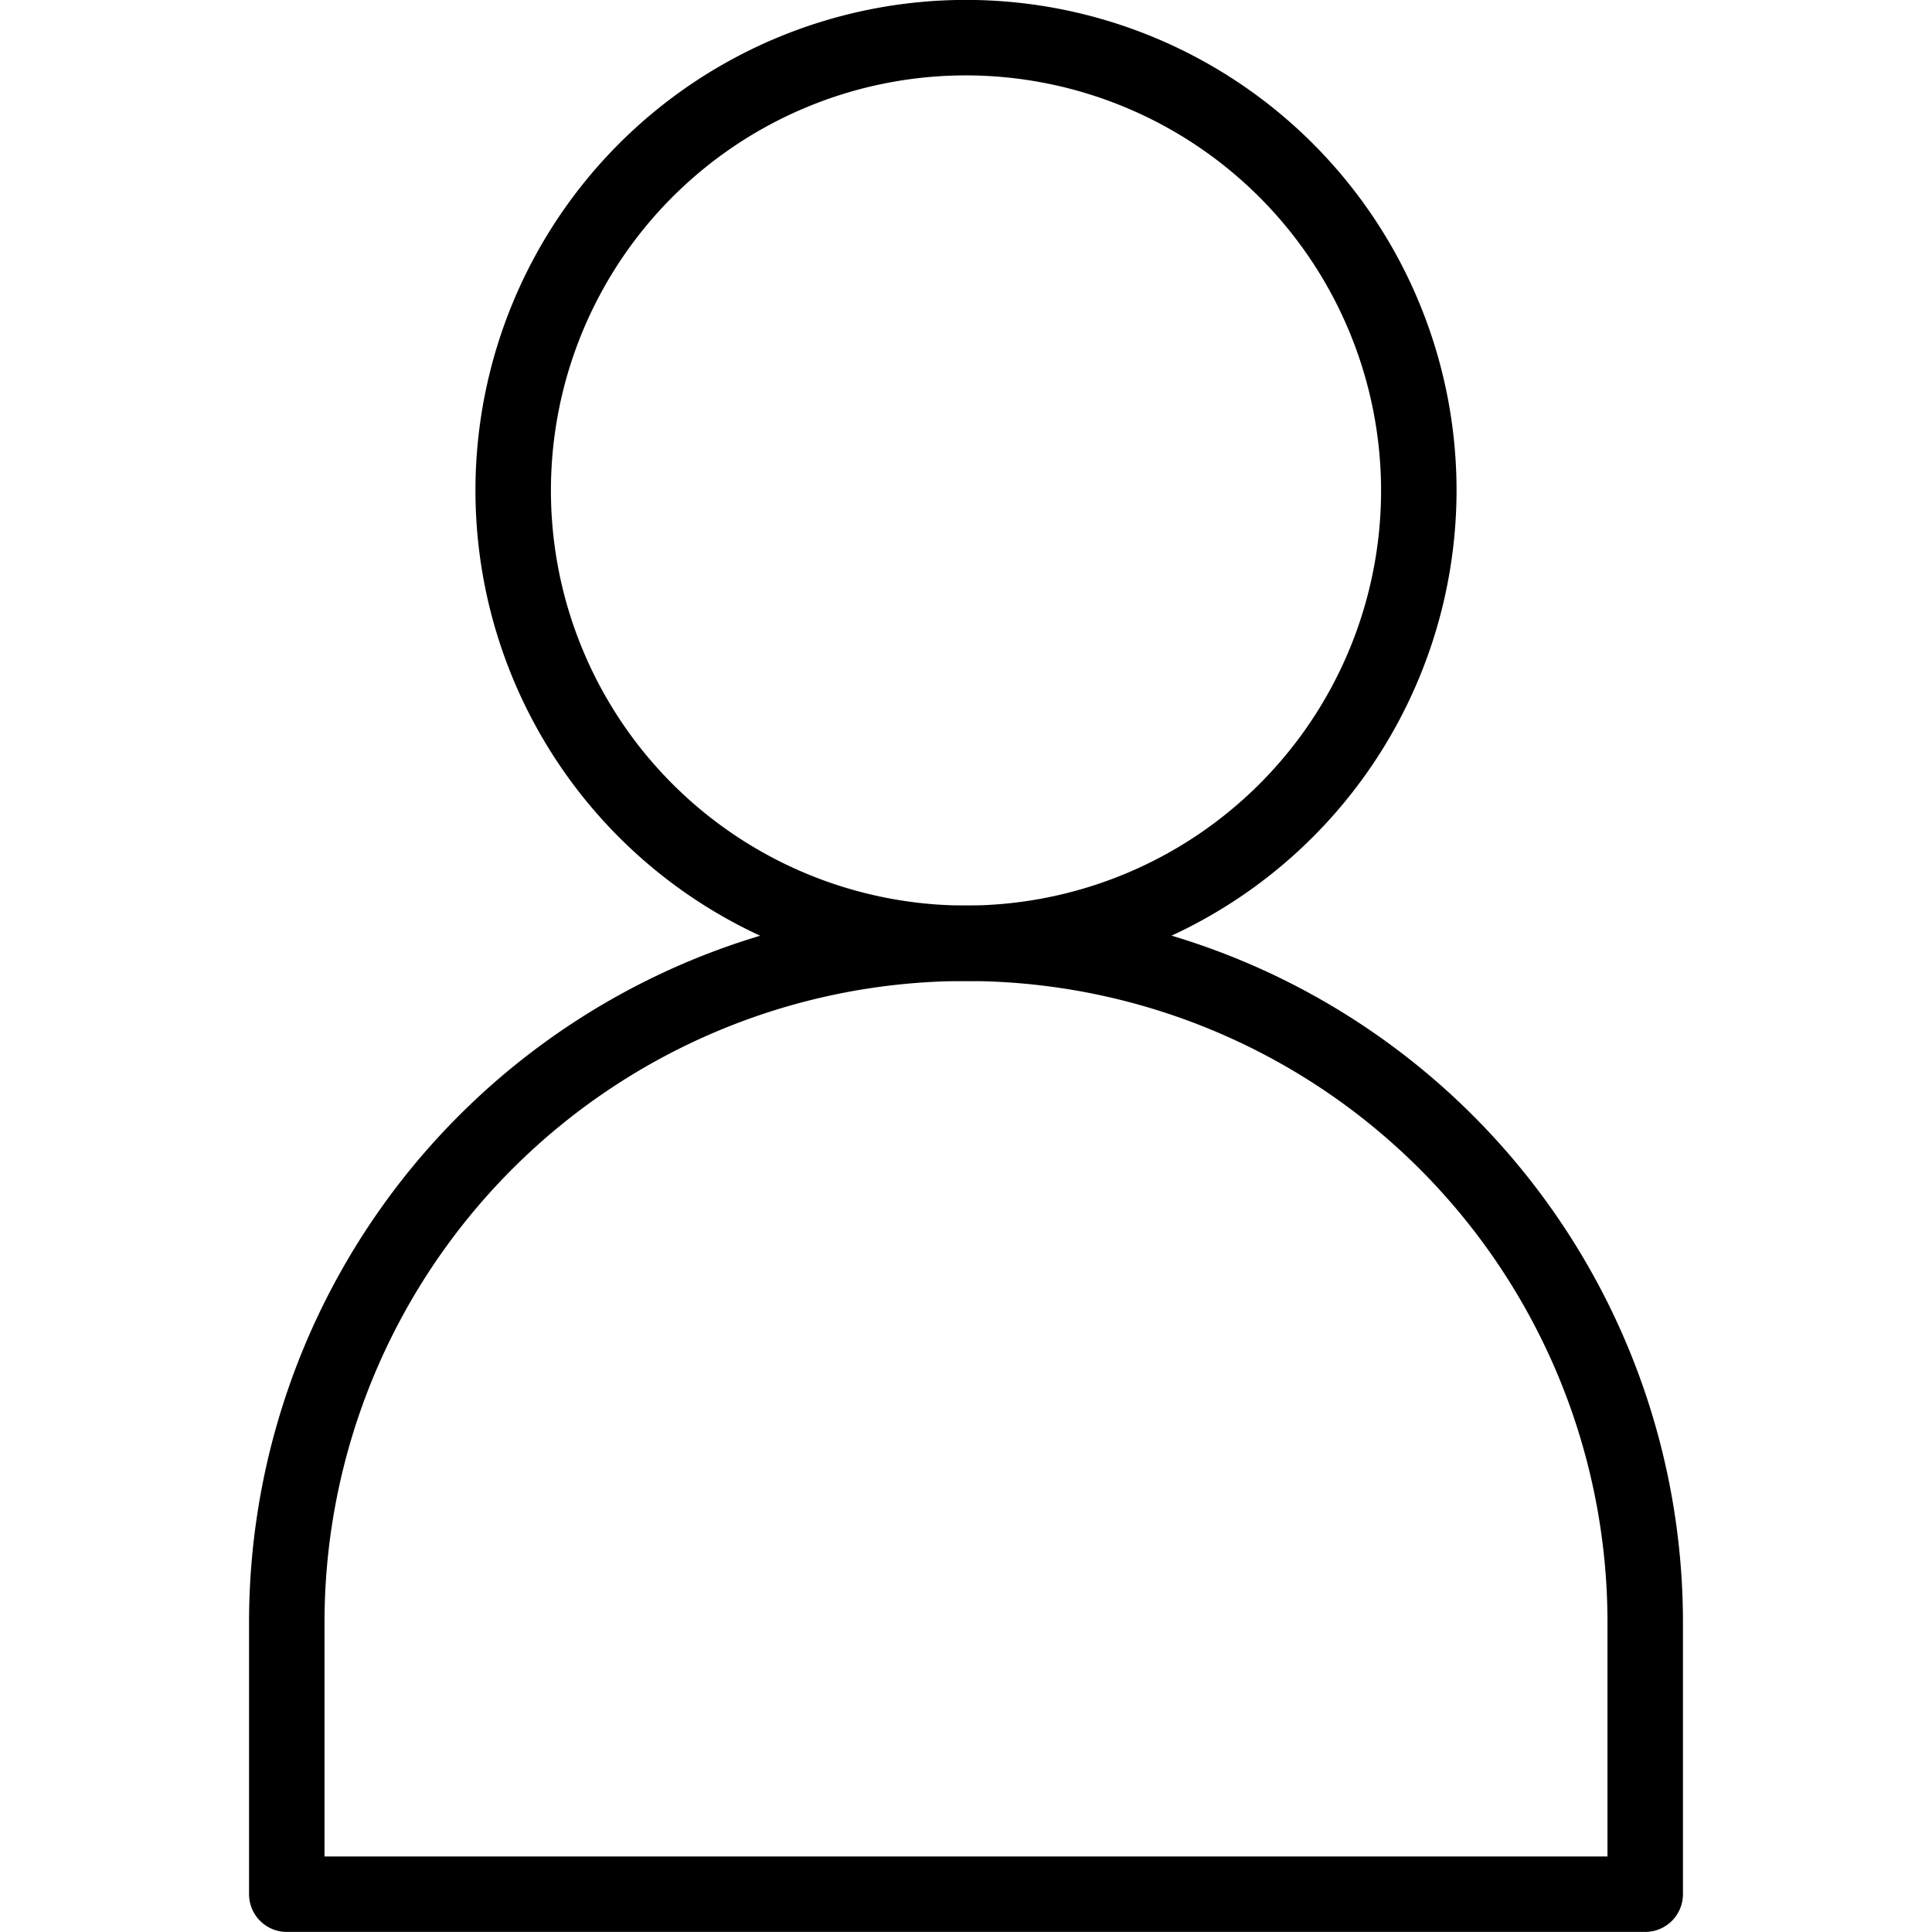 <svg id="Layer_1" height="512" viewBox="0 0 256 256" width="512" xmlns="http://www.w3.org/2000/svg" data-name="Layer 1"><path d="m128 129.989a65 65 0 1 1 65-65 65.073 65.073 0 0 1 -65 65zm0-120a55 55 0 1 0 55 55 55.062 55.062 0 0 0 -55-55z"/><path d="m218 255.989h-180a5 5 0 0 1 -5-5v-36a95 95 0 0 1 190 0v36a5 5 0 0 1 -5 5zm-175-10h170v-31a85 85 0 0 0 -170 0z"/></svg>